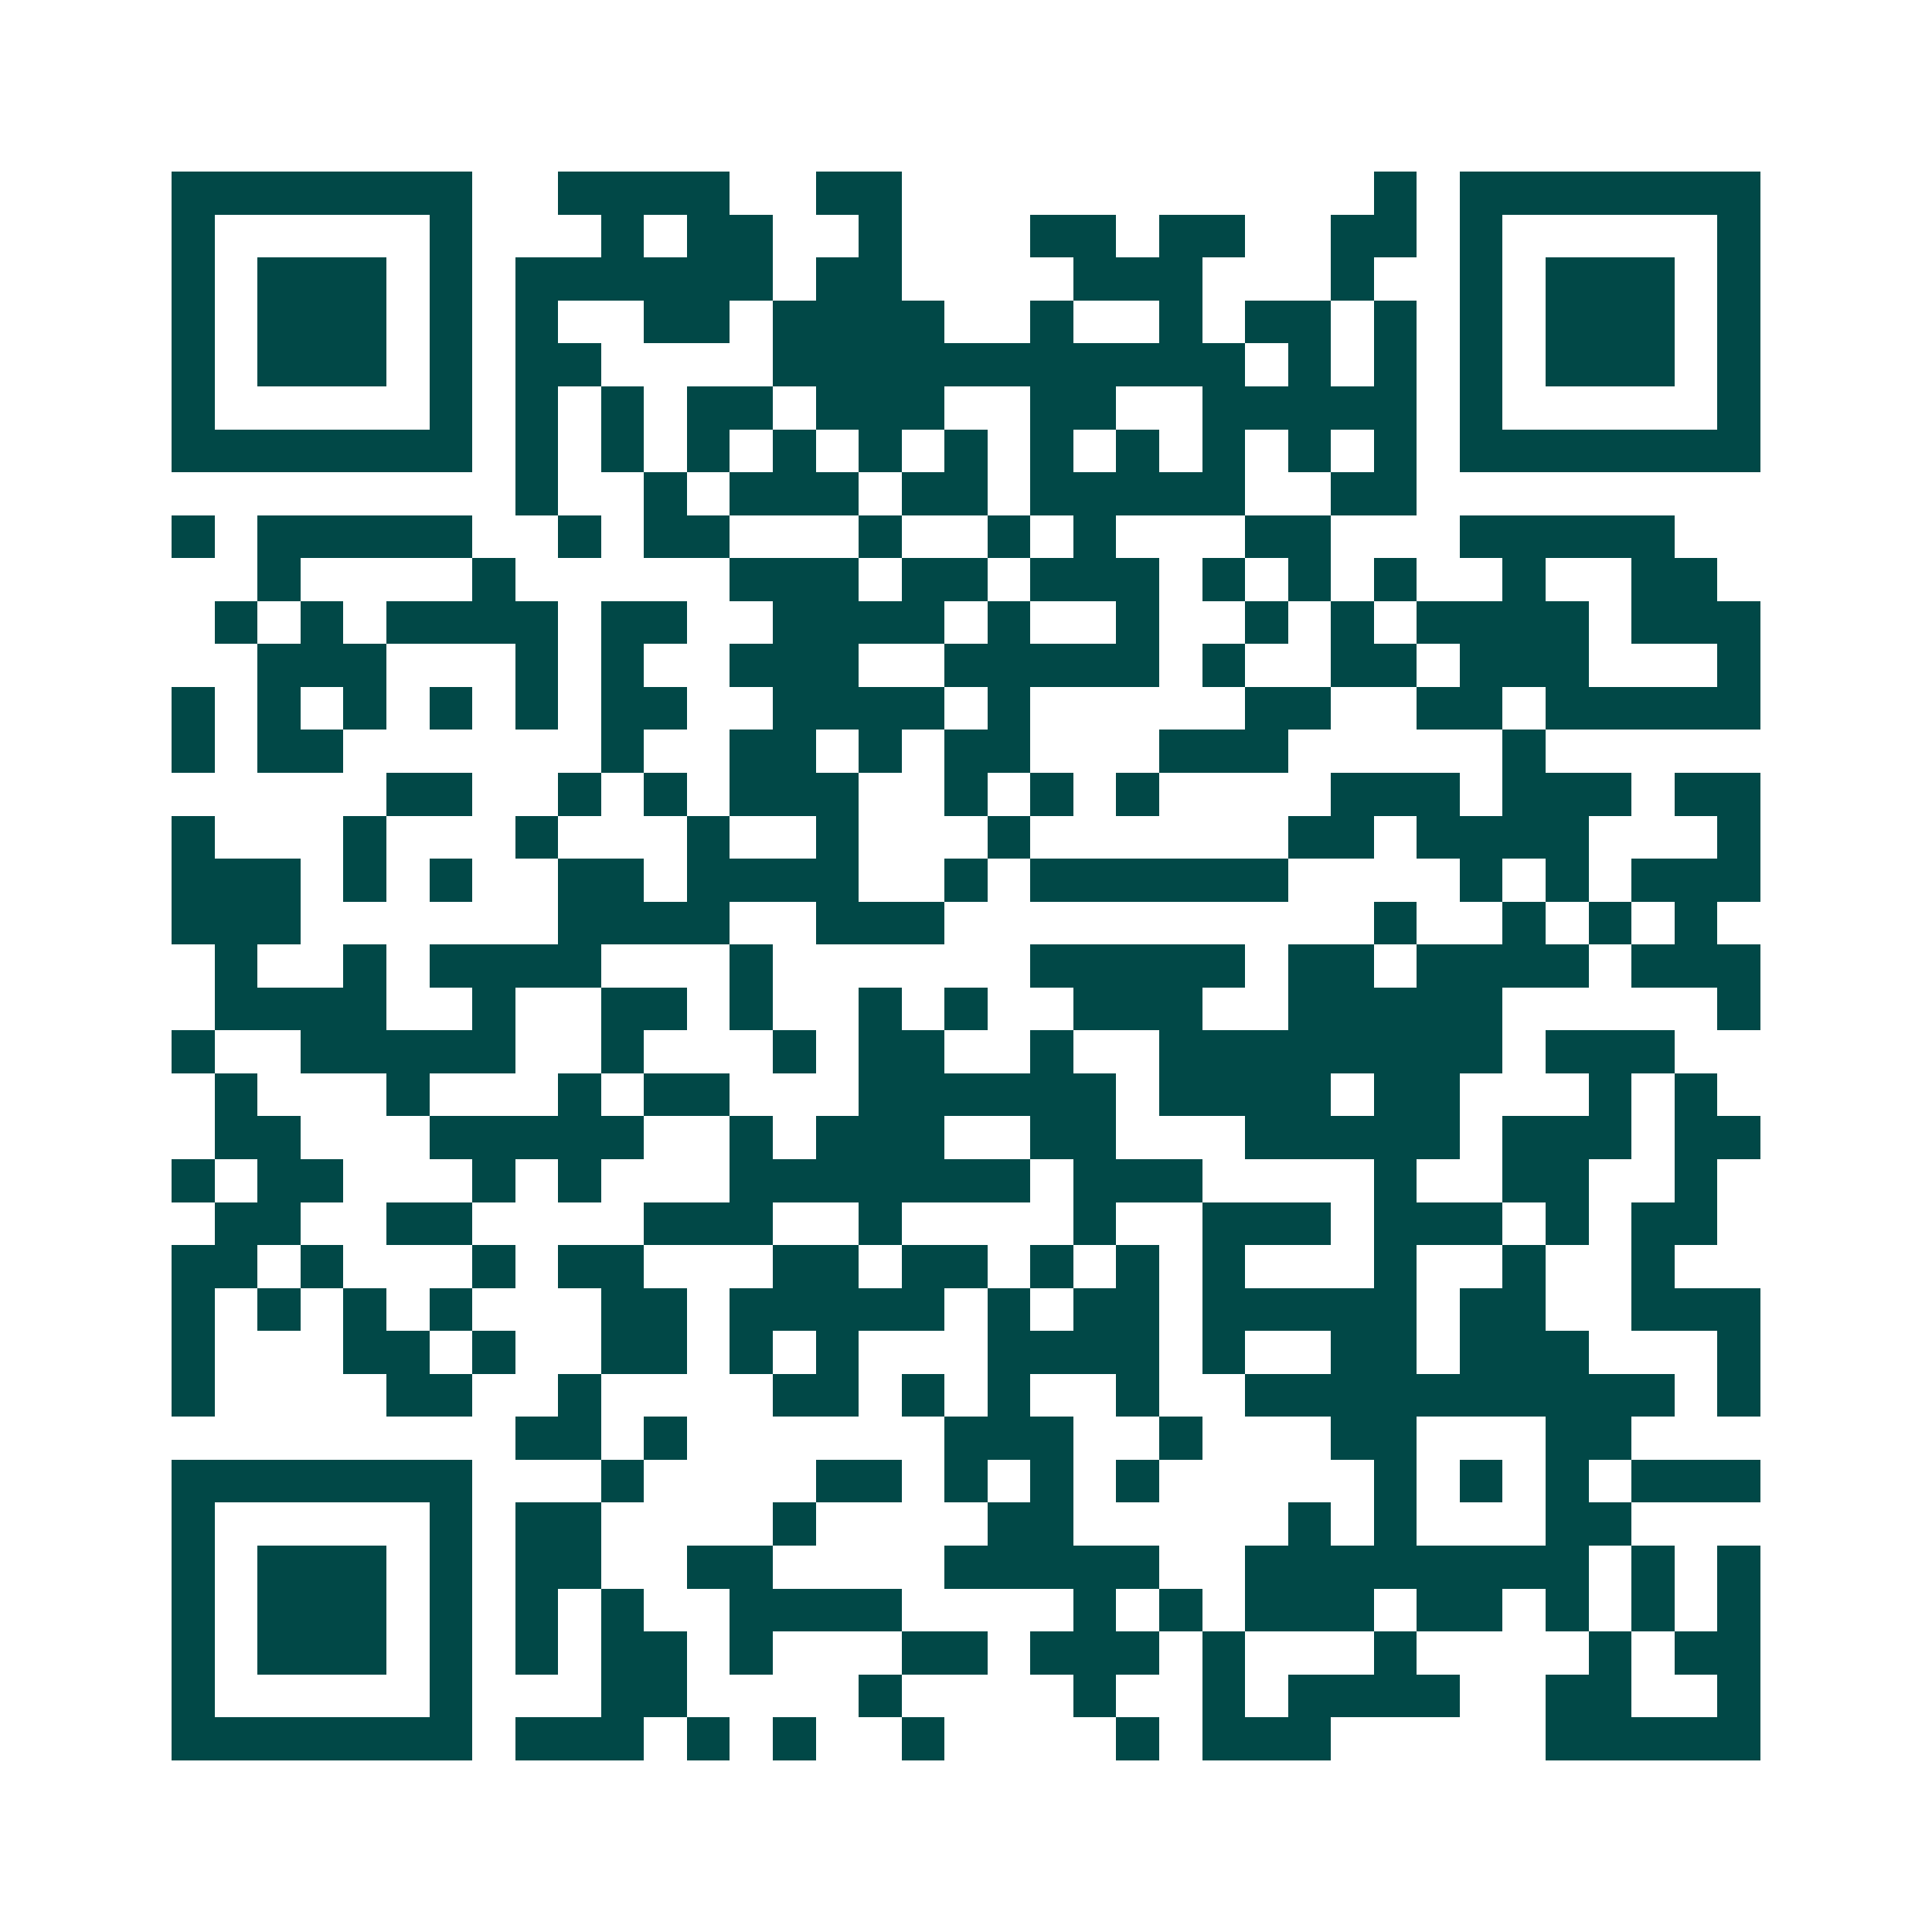 <svg xmlns="http://www.w3.org/2000/svg" width="200" height="200" viewBox="0 0 45 45" shape-rendering="crispEdges"><path fill="#ffffff" d="M0 0h45v45H0z"/><path stroke="#014847" d="M4 4.5h7m2 0h4m2 0h2m11 0h1m1 0h7M4 5.5h1m5 0h1m3 0h1m1 0h2m2 0h1m3 0h2m1 0h2m2 0h2m1 0h1m5 0h1M4 6.5h1m1 0h3m1 0h1m1 0h6m1 0h2m4 0h3m3 0h1m2 0h1m1 0h3m1 0h1M4 7.5h1m1 0h3m1 0h1m1 0h1m2 0h2m1 0h4m2 0h1m2 0h1m1 0h2m1 0h1m1 0h1m1 0h3m1 0h1M4 8.5h1m1 0h3m1 0h1m1 0h2m4 0h11m1 0h1m1 0h1m1 0h1m1 0h3m1 0h1M4 9.5h1m5 0h1m1 0h1m1 0h1m1 0h2m1 0h3m2 0h2m2 0h5m1 0h1m5 0h1M4 10.5h7m1 0h1m1 0h1m1 0h1m1 0h1m1 0h1m1 0h1m1 0h1m1 0h1m1 0h1m1 0h1m1 0h1m1 0h7M12 11.5h1m2 0h1m1 0h3m1 0h2m1 0h5m2 0h2M4 12.5h1m1 0h5m2 0h1m1 0h2m3 0h1m2 0h1m1 0h1m3 0h2m3 0h5M6 13.5h1m4 0h1m5 0h3m1 0h2m1 0h3m1 0h1m1 0h1m1 0h1m2 0h1m2 0h2M5 14.5h1m1 0h1m1 0h4m1 0h2m2 0h4m1 0h1m2 0h1m2 0h1m1 0h1m1 0h4m1 0h3M6 15.5h3m3 0h1m1 0h1m2 0h3m2 0h5m1 0h1m2 0h2m1 0h3m3 0h1M4 16.5h1m1 0h1m1 0h1m1 0h1m1 0h1m1 0h2m2 0h4m1 0h1m5 0h2m2 0h2m1 0h5M4 17.5h1m1 0h2m6 0h1m2 0h2m1 0h1m1 0h2m3 0h3m5 0h1M9 18.5h2m2 0h1m1 0h1m1 0h3m2 0h1m1 0h1m1 0h1m4 0h3m1 0h3m1 0h2M4 19.5h1m3 0h1m3 0h1m3 0h1m2 0h1m3 0h1m6 0h2m1 0h4m3 0h1M4 20.5h3m1 0h1m1 0h1m2 0h2m1 0h4m2 0h1m1 0h6m4 0h1m1 0h1m1 0h3M4 21.5h3m6 0h4m2 0h3m10 0h1m2 0h1m1 0h1m1 0h1M5 22.5h1m2 0h1m1 0h4m3 0h1m6 0h5m1 0h2m1 0h4m1 0h3M5 23.5h4m2 0h1m2 0h2m1 0h1m2 0h1m1 0h1m2 0h3m2 0h5m5 0h1M4 24.5h1m2 0h5m2 0h1m3 0h1m1 0h2m2 0h1m2 0h8m1 0h3M5 25.5h1m3 0h1m3 0h1m1 0h2m3 0h6m1 0h4m1 0h2m3 0h1m1 0h1M5 26.5h2m3 0h5m2 0h1m1 0h3m2 0h2m3 0h5m1 0h3m1 0h2M4 27.5h1m1 0h2m3 0h1m1 0h1m3 0h7m1 0h3m4 0h1m2 0h2m2 0h1M5 28.5h2m2 0h2m4 0h3m2 0h1m4 0h1m2 0h3m1 0h3m1 0h1m1 0h2M4 29.5h2m1 0h1m3 0h1m1 0h2m3 0h2m1 0h2m1 0h1m1 0h1m1 0h1m3 0h1m2 0h1m2 0h1M4 30.5h1m1 0h1m1 0h1m1 0h1m3 0h2m1 0h5m1 0h1m1 0h2m1 0h5m1 0h2m2 0h3M4 31.5h1m3 0h2m1 0h1m2 0h2m1 0h1m1 0h1m3 0h4m1 0h1m2 0h2m1 0h3m3 0h1M4 32.5h1m4 0h2m2 0h1m4 0h2m1 0h1m1 0h1m2 0h1m2 0h10m1 0h1M12 33.5h2m1 0h1m6 0h3m2 0h1m3 0h2m3 0h2M4 34.5h7m3 0h1m4 0h2m1 0h1m1 0h1m1 0h1m5 0h1m1 0h1m1 0h1m1 0h3M4 35.5h1m5 0h1m1 0h2m4 0h1m4 0h2m5 0h1m1 0h1m3 0h2M4 36.5h1m1 0h3m1 0h1m1 0h2m2 0h2m4 0h5m2 0h8m1 0h1m1 0h1M4 37.5h1m1 0h3m1 0h1m1 0h1m1 0h1m2 0h4m4 0h1m1 0h1m1 0h3m1 0h2m1 0h1m1 0h1m1 0h1M4 38.5h1m1 0h3m1 0h1m1 0h1m1 0h2m1 0h1m3 0h2m1 0h3m1 0h1m3 0h1m4 0h1m1 0h2M4 39.5h1m5 0h1m3 0h2m4 0h1m4 0h1m2 0h1m1 0h4m2 0h2m2 0h1M4 40.5h7m1 0h3m1 0h1m1 0h1m2 0h1m4 0h1m1 0h3m5 0h5"/></svg>
